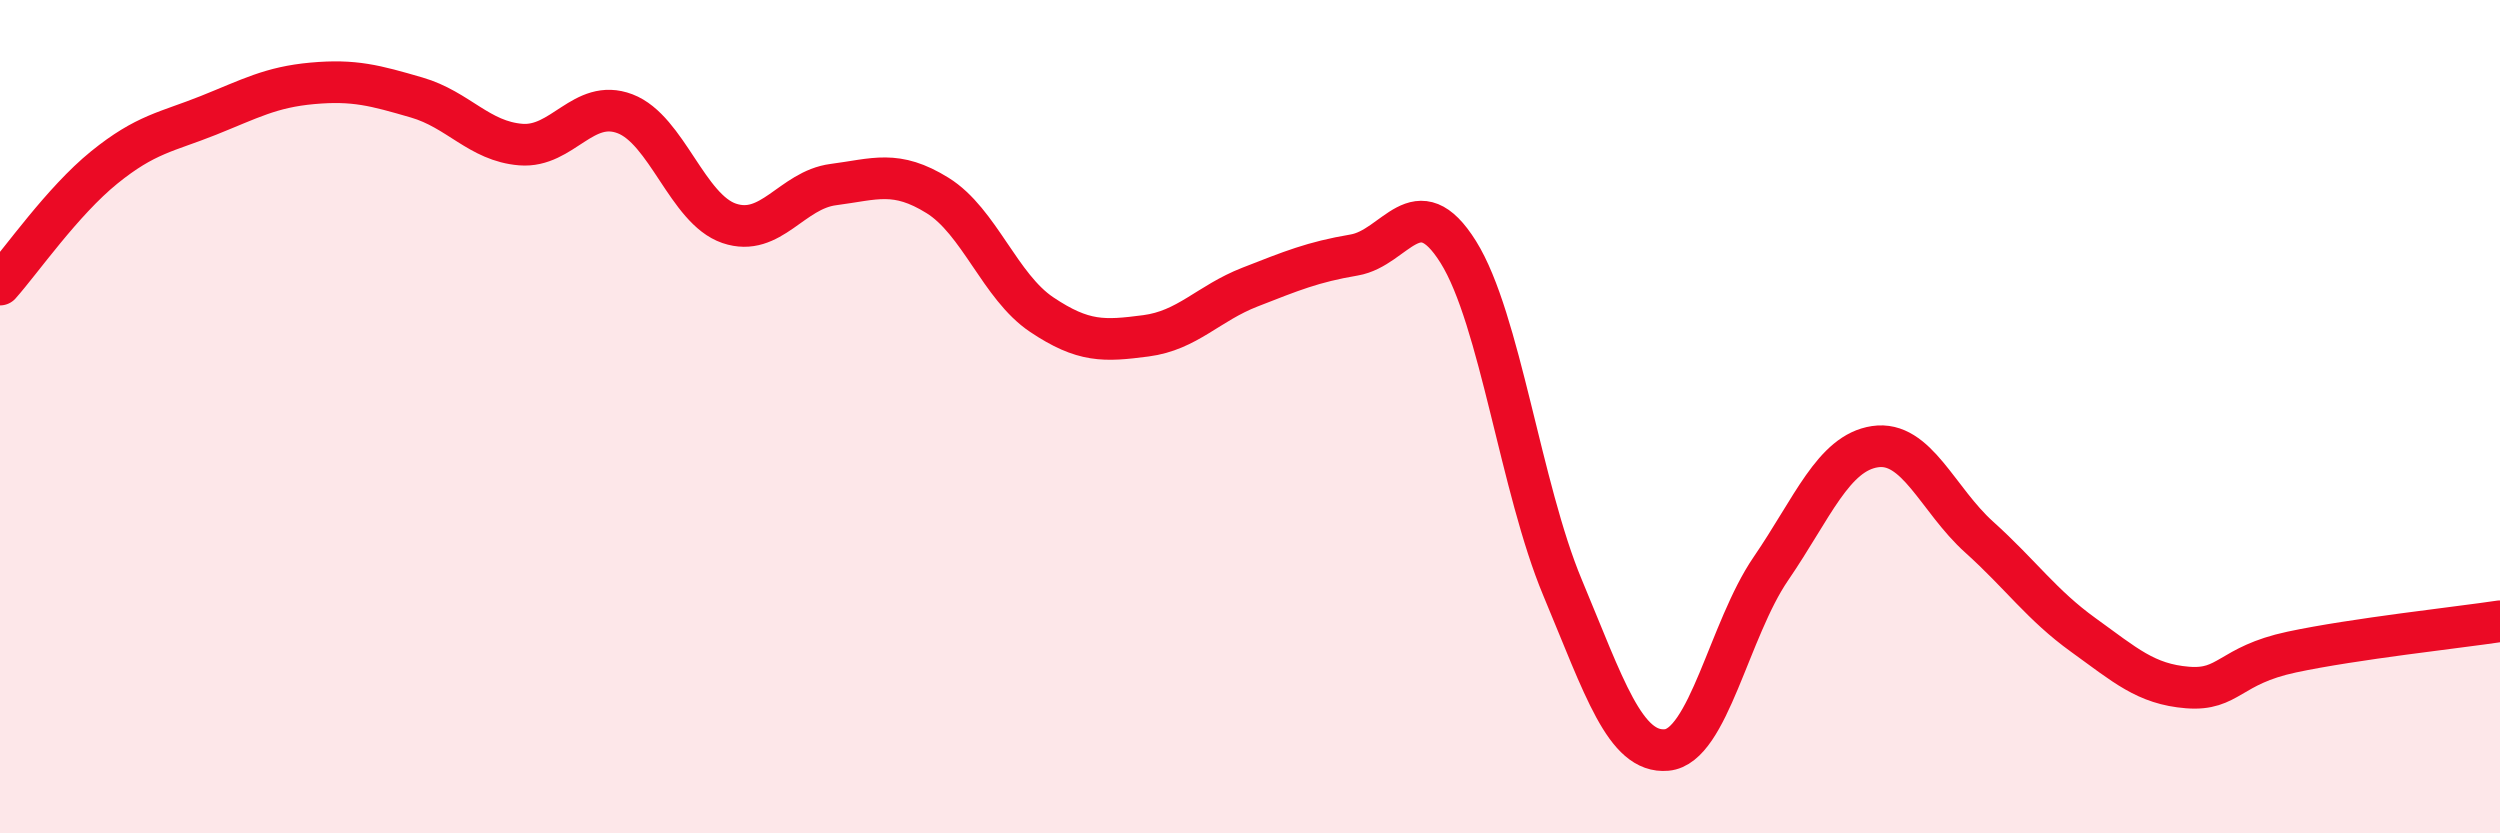 
    <svg width="60" height="20" viewBox="0 0 60 20" xmlns="http://www.w3.org/2000/svg">
      <path
        d="M 0,6.83 C 0.5,6.27 1.5,4.83 2.5,4.02 C 3.5,3.21 4,3.17 5,2.77 C 6,2.37 6.5,2.09 7.5,2 C 8.5,1.91 9,2.05 10,2.34 C 11,2.63 11.5,3.39 12.5,3.47 C 13.5,3.55 14,2.35 15,2.73 C 16,3.11 16.5,5.02 17.5,5.36 C 18.5,5.7 19,4.56 20,4.43 C 21,4.3 21.5,4.07 22.5,4.69 C 23.5,5.31 24,6.88 25,7.55 C 26,8.22 26.5,8.19 27.5,8.06 C 28.5,7.93 29,7.28 30,6.89 C 31,6.5 31.5,6.29 32.5,6.12 C 33.5,5.95 34,4.45 35,6.05 C 36,7.65 36.5,11.71 37.5,14.1 C 38.5,16.49 39,18.09 40,18 C 41,17.91 41.5,15.11 42.5,13.65 C 43.5,12.19 44,10.87 45,10.72 C 46,10.57 46.5,11.99 47.5,12.89 C 48.5,13.79 49,14.52 50,15.24 C 51,15.96 51.5,16.42 52.5,16.5 C 53.5,16.58 53.5,15.97 55,15.65 C 56.5,15.33 59,15.06 60,14.91L60 20L0 20Z"
        fill="#EB0A25"
        opacity="0.1"
        stroke-linecap="round"
        stroke-linejoin="round"
      />
      <path
        d="M 0,6.83 C 0.5,6.27 1.5,4.83 2.5,4.02 C 3.5,3.21 4,3.17 5,2.77 C 6,2.37 6.5,2.09 7.5,2 C 8.5,1.91 9,2.05 10,2.34 C 11,2.63 11.5,3.39 12.5,3.47 C 13.5,3.55 14,2.35 15,2.73 C 16,3.11 16.5,5.02 17.5,5.36 C 18.5,5.7 19,4.56 20,4.43 C 21,4.3 21.5,4.07 22.5,4.69 C 23.5,5.31 24,6.88 25,7.55 C 26,8.22 26.5,8.19 27.5,8.06 C 28.5,7.93 29,7.28 30,6.89 C 31,6.5 31.5,6.29 32.5,6.12 C 33.5,5.95 34,4.45 35,6.05 C 36,7.65 36.5,11.71 37.5,14.1 C 38.5,16.49 39,18.09 40,18 C 41,17.91 41.5,15.11 42.5,13.65 C 43.5,12.19 44,10.87 45,10.72 C 46,10.57 46.5,11.99 47.5,12.89 C 48.5,13.79 49,14.52 50,15.24 C 51,15.96 51.5,16.42 52.5,16.5 C 53.5,16.58 53.5,15.97 55,15.65 C 56.5,15.33 59,15.06 60,14.91"
        stroke="#EB0A25"
        stroke-width="1"
        fill="none"
        stroke-linecap="round"
        stroke-linejoin="round"
      />
    </svg>
  